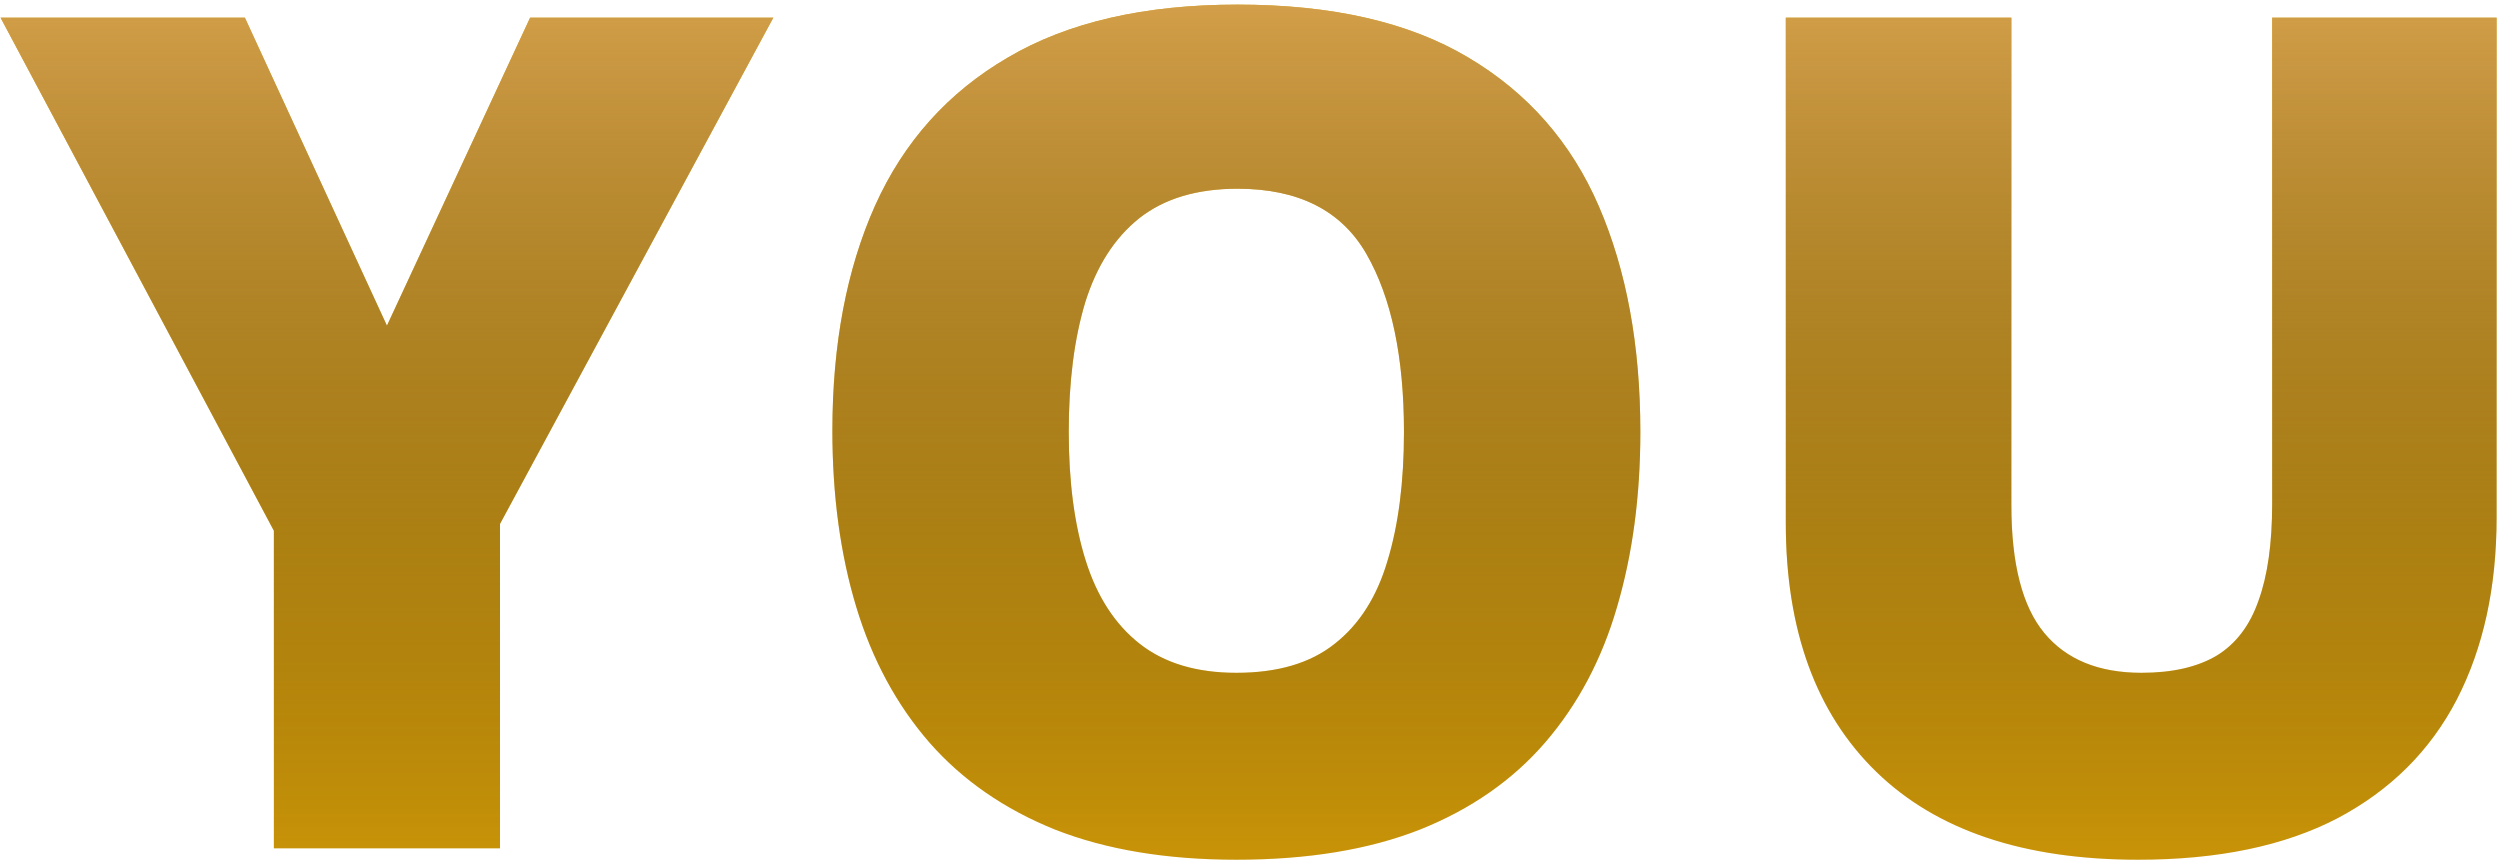 <svg width="275" height="95" fill="none" xmlns="http://www.w3.org/2000/svg"><path d="m42.563 35.82 15.75-33.875h26.75L55 57.633V93.32H30.125V58.383L.062 1.945h26.875L42.563 35.82Zm137.875 11.688c0 7.041-.855 13.458-2.563 19.25-1.667 5.75-4.292 10.708-7.875 14.875-3.583 4.166-8.188 7.375-13.812 9.625-5.626 2.208-12.355 3.312-20.188 3.312-7.667 0-14.312-1.104-19.938-3.312-5.583-2.25-10.187-5.438-13.812-9.563-3.625-4.166-6.313-9.145-8.063-14.937-1.75-5.792-2.624-12.25-2.624-19.375 0-9.5 1.562-17.75 4.687-24.75 3.167-7.042 8.042-12.48 14.625-16.313 6.583-3.875 15-5.812 25.25-5.812C146.542.508 155 2.445 161.5 6.32c6.542 3.875 11.333 9.334 14.375 16.375 3.042 7.042 4.563 15.313 4.563 24.813Zm-62.876 0c0 5.5.626 10.229 1.876 14.187 1.25 3.959 3.229 7 5.937 9.125s6.25 3.188 10.625 3.188c4.542 0 8.146-1.063 10.812-3.188 2.709-2.125 4.646-5.166 5.813-9.125 1.208-3.958 1.813-8.687 1.813-14.187 0-8.25-1.376-14.771-4.126-19.563-2.75-4.791-7.479-7.187-14.187-7.187-4.458 0-8.063 1.083-10.813 3.25-2.708 2.166-4.687 5.25-5.937 9.25-1.208 4-1.813 8.75-1.813 14.25ZM274.625 1.945v55c0 7.667-1.458 14.334-4.375 20-2.917 5.625-7.292 9.98-13.125 13.063-5.833 3.041-13.146 4.562-21.937 4.562-12.584 0-22.188-3.229-28.813-9.687-6.625-6.459-9.937-15.584-9.937-27.375V1.945h24.812V55.57c0 6.459 1.208 11.146 3.625 14.063 2.417 2.916 5.979 4.375 10.687 4.375 3.376 0 6.126-.625 8.25-1.875 2.126-1.292 3.667-3.313 4.626-6.063 1-2.75 1.5-6.291 1.5-10.625v-53.5h24.687Z" fill="#DCA207"/><path d="m42.563 35.82 15.75-33.875h26.75L55 57.633V93.32H30.125V58.383L.062 1.945h26.875L42.563 35.82Zm137.875 11.688c0 7.041-.855 13.458-2.563 19.25-1.667 5.75-4.292 10.708-7.875 14.875-3.583 4.166-8.188 7.375-13.812 9.625-5.626 2.208-12.355 3.312-20.188 3.312-7.667 0-14.312-1.104-19.938-3.312-5.583-2.25-10.187-5.438-13.812-9.563-3.625-4.166-6.313-9.145-8.063-14.937-1.75-5.792-2.624-12.25-2.624-19.375 0-9.5 1.562-17.75 4.687-24.75 3.167-7.042 8.042-12.48 14.625-16.313 6.583-3.875 15-5.812 25.25-5.812C146.542.508 155 2.445 161.5 6.32c6.542 3.875 11.333 9.334 14.375 16.375 3.042 7.042 4.563 15.313 4.563 24.813Zm-62.876 0c0 5.5.626 10.229 1.876 14.187 1.25 3.959 3.229 7 5.937 9.125s6.25 3.188 10.625 3.188c4.542 0 8.146-1.063 10.812-3.188 2.709-2.125 4.646-5.166 5.813-9.125 1.208-3.958 1.813-8.687 1.813-14.187 0-8.25-1.376-14.771-4.126-19.563-2.75-4.791-7.479-7.187-14.187-7.187-4.458 0-8.063 1.083-10.813 3.25-2.708 2.166-4.687 5.25-5.937 9.25-1.208 4-1.813 8.75-1.813 14.25ZM274.625 1.945v55c0 7.667-1.458 14.334-4.375 20-2.917 5.625-7.292 9.98-13.125 13.063-5.833 3.041-13.146 4.562-21.937 4.562-12.584 0-22.188-3.229-28.813-9.687-6.625-6.459-9.937-15.584-9.937-27.375V1.945h24.812V55.57c0 6.459 1.208 11.146 3.625 14.063 2.417 2.916 5.979 4.375 10.687 4.375 3.376 0 6.126-.625 8.25-1.875 2.126-1.292 3.667-3.313 4.626-6.063 1-2.75 1.5-6.291 1.5-10.625v-53.5h24.687Z" fill="url(#a)"/><defs><linearGradient id="a" x1="142" y1="-20.68" x2="142" y2="107.32" gradientUnits="userSpaceOnUse"><stop stop-color="#FABD67"/><stop offset="1" stop-opacity="0"/></linearGradient></defs></svg>